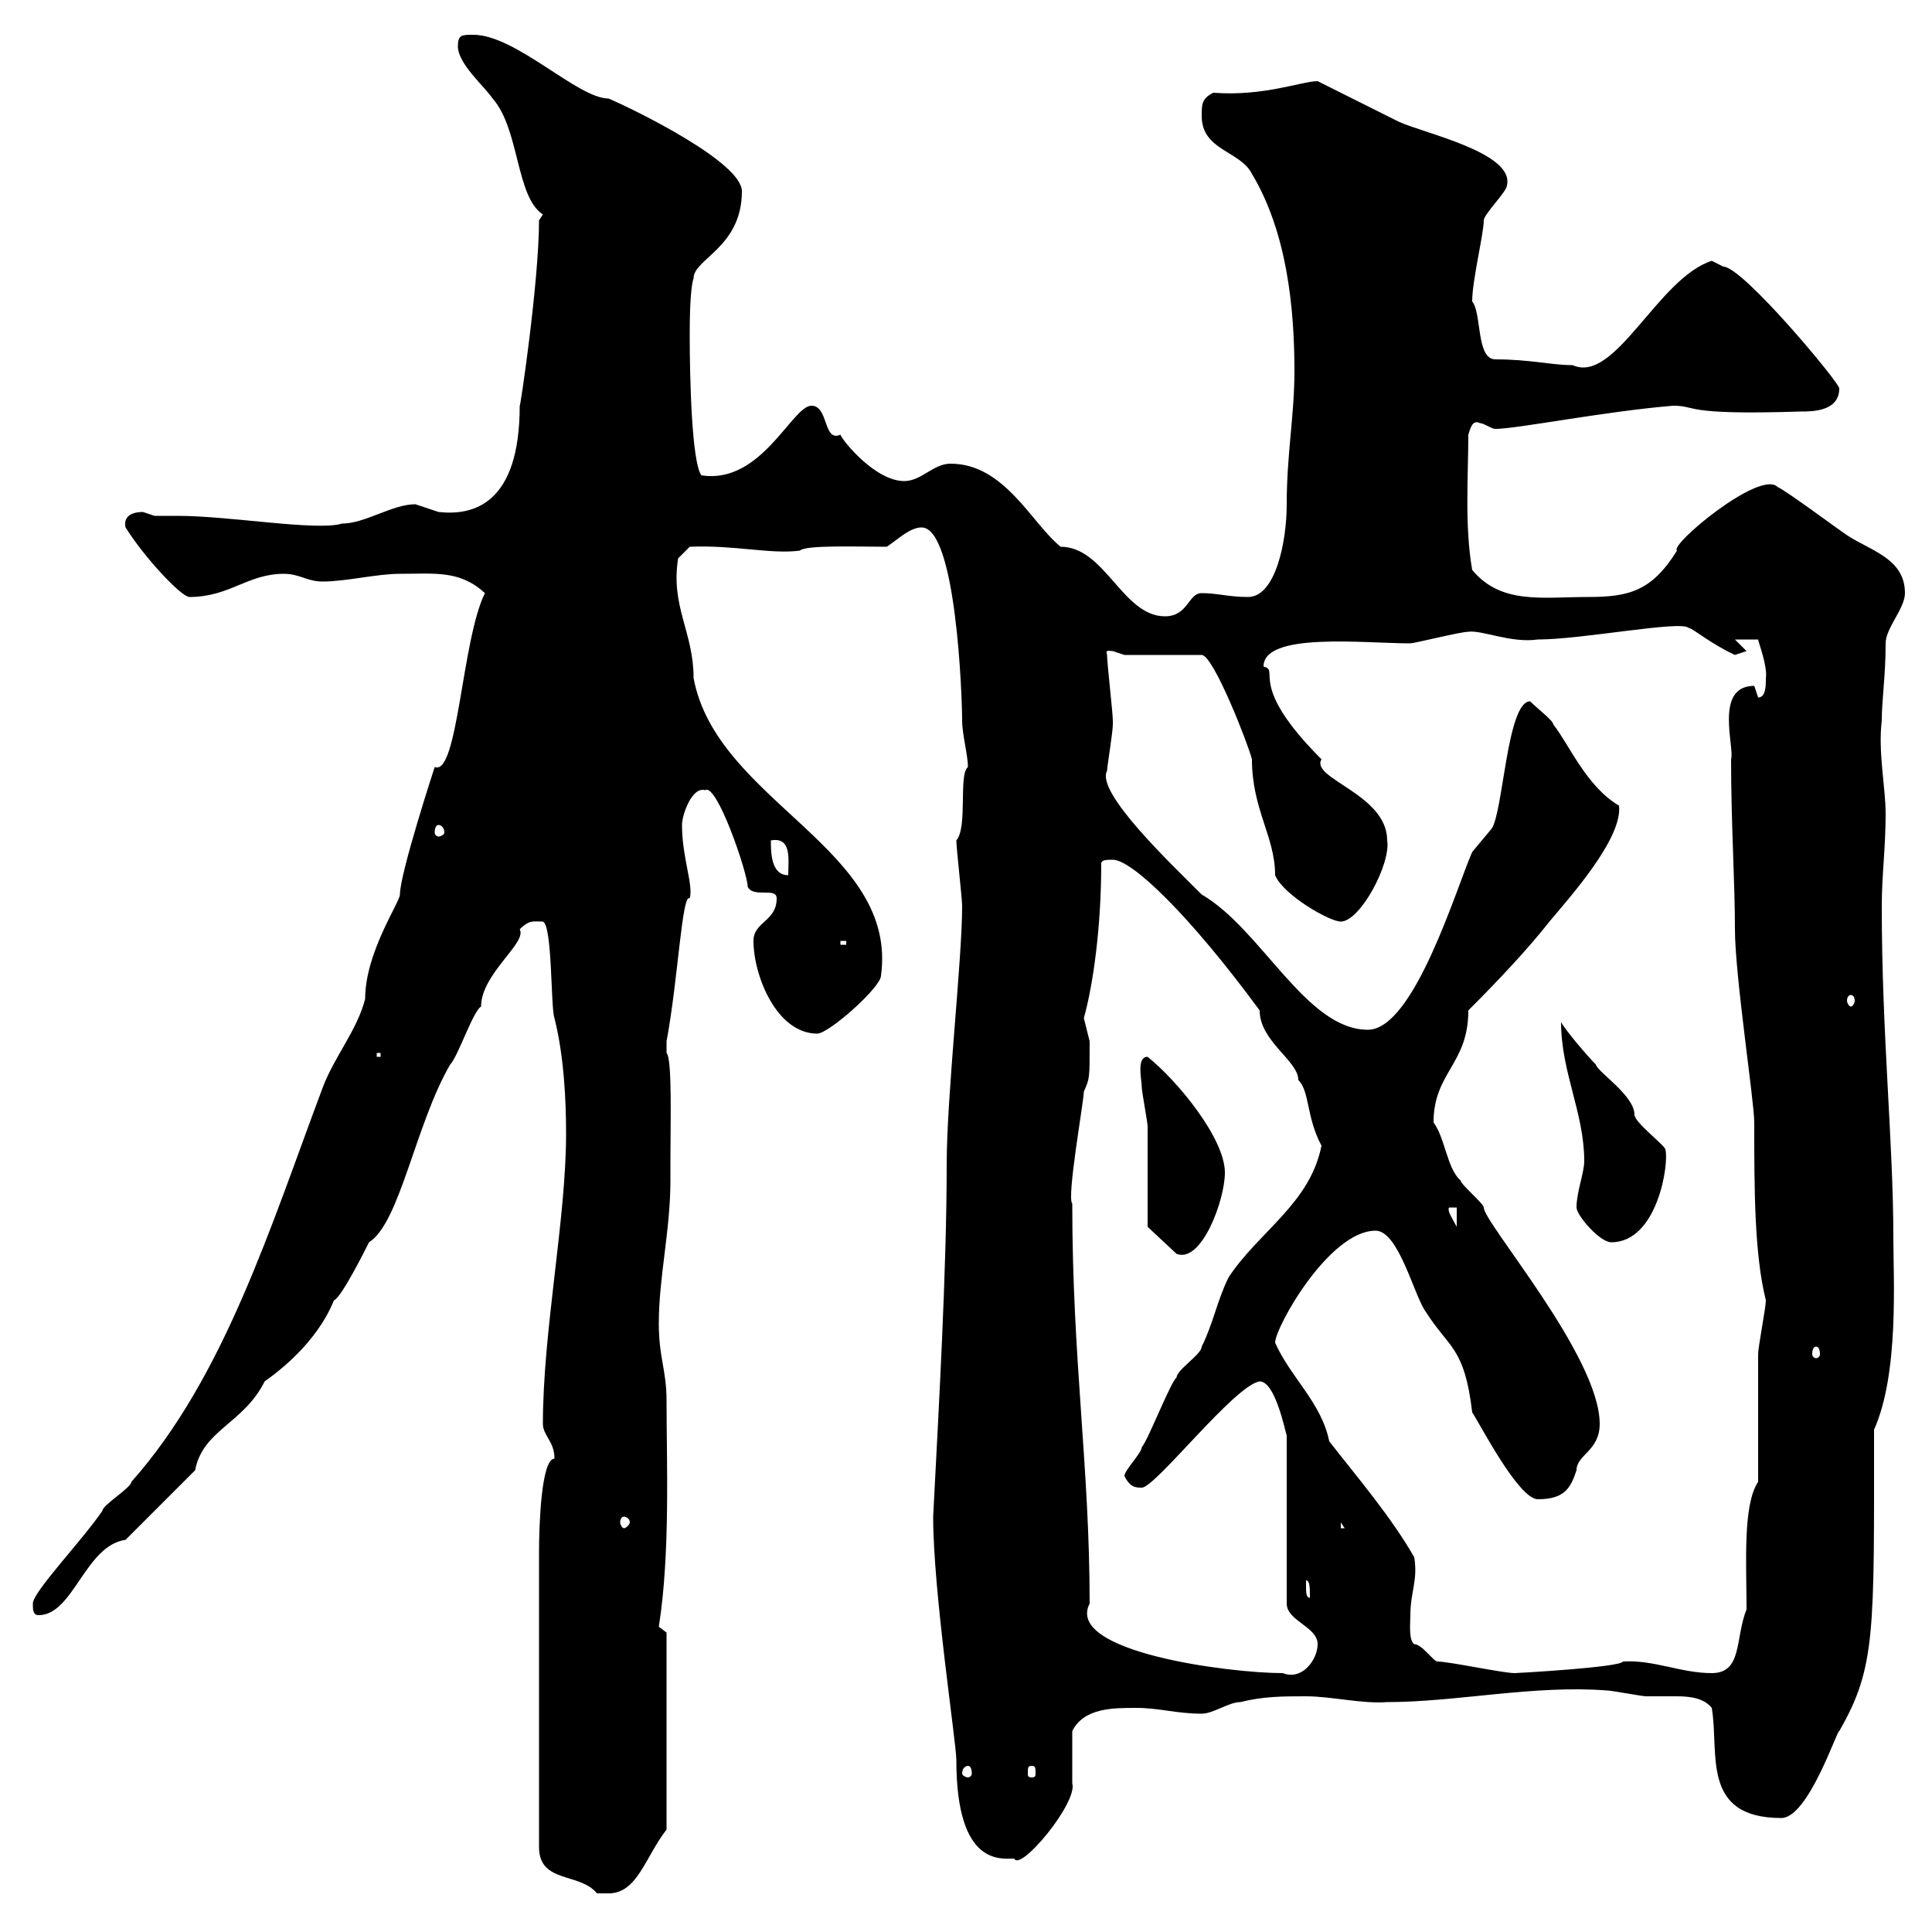 <svg xmlns="http://www.w3.org/2000/svg" xmlns:xlink="http://www.w3.org/1999/xlink" width="300" height="300"><path d="M83.70 240.90L83.70 286.80C83.70 292.50 90 290.70 92.70 294C92.70 294 93.30 294 94.50 294C99 294 100.20 288.30 103.50 284.10L103.50 253.50L102.30 252.60C104.10 241.20 103.50 227.10 103.50 217.50C103.50 212.70 102.30 210.90 102.30 205.50C102.30 198.30 104.10 191.10 104.10 183.30L104.10 180.30C104.10 174.60 104.40 164.40 103.50 163.50C103.50 162.60 103.50 162.30 103.50 161.70C105.30 152.10 105.90 138.60 107.10 139.50C107.70 137.40 105.90 133.20 105.90 128.10C105.90 126.60 107.40 122.10 109.50 122.70C111.30 121.50 116.10 135.60 116.10 137.70C117 139.50 120.60 137.70 120.60 139.50C120.60 143.10 117 143.10 117 146.10C117 151.50 120.60 160.50 126.90 160.50C128.70 160.50 136.80 153.30 136.80 151.50C139.50 131.70 111.30 124.50 107.70 105.30C107.70 98.10 104.10 94.20 105.30 86.70L107.10 84.90C114 84.60 119.70 86.10 124.20 85.50C125.10 84.60 133.20 84.90 137.70 84.90C139.50 83.70 141.30 81.90 143.10 81.90C148.50 81.90 149.40 108.30 149.40 111.90C149.40 114 150.30 117.30 150.30 119.10C148.80 120.30 150.30 128.40 148.50 130.50C148.50 131.70 149.40 139.50 149.40 140.70C149.40 149.10 147 170.10 147 180.90C147 197.10 145.80 218.10 144.90 235.50C144.90 247.20 148.50 270.60 148.50 273.30C148.50 289.80 155.40 288.60 157.50 288.60C158.40 290.70 167.40 279.90 166.50 276.90C166.50 276 166.50 269.70 166.50 268.80C168.30 265.20 172.80 265.20 176.40 265.20C180 265.20 182.70 266.10 186.60 266.10C188.40 266.10 190.80 264.30 192.60 264.30C196.20 263.40 199.20 263.40 202.80 263.40C206.70 263.40 211.50 264.60 215.40 264.30C226.20 264.30 238.20 261.60 249.60 262.50C250.20 262.50 255 263.40 255.60 263.40C256.80 263.40 258.60 263.40 260.40 263.40C262.50 263.40 264.60 263.70 265.80 265.20C267 272.10 264 282.30 276.60 282.30C280.80 282.30 285.30 268.50 285.60 268.80C291.30 258.90 291 253.50 291 222C294.90 213.30 294 198.60 294 192.30C294 177.30 292.20 160.80 292.20 140.70C292.20 135.90 292.80 131.70 292.80 126.30C292.80 122.40 291.60 116.70 292.20 111.90C292.20 108.60 292.80 105 292.80 99.90C292.80 97.50 295.80 94.50 295.80 92.10C295.80 86.70 290.40 85.50 286.80 83.10C285 81.90 277.80 76.50 276 75.60C273.30 72.90 259.20 84.60 260.40 85.50C256.50 91.80 252.90 92.70 246.60 92.70C239.40 92.70 233.10 93.90 228.60 88.50C227.40 81.60 228 73.80 228 67.50C228.30 66.60 228.60 65.10 229.80 65.70C230.40 65.70 231.60 66.60 232.20 66.60C235.50 66.60 249 63.90 259.80 63C263.70 63 261 64.50 279.60 63.90C281.40 63.90 285.60 63.90 285.60 60.30C285.60 59.40 270.60 41.40 267.60 41.40C267.60 41.40 265.80 40.50 265.80 40.50C257.40 43.20 250.80 59.70 244.20 56.70C240.90 56.70 237.60 55.80 232.20 55.80C229.20 55.80 230.10 48.60 228.60 46.80C228.60 43.50 230.40 36.30 230.40 34.20C230.40 33.30 234 29.70 234 28.80C235.20 23.70 221.10 20.70 217.20 18.90C215.40 18 206.40 13.50 204.60 12.60C202.20 12.60 196.20 15 188.40 14.40C186.60 15.30 186.60 16.20 186.60 18C186.60 23.40 192.60 23.40 194.40 27C199.80 36 201 47.70 201 57.60C201 64.50 199.80 70.50 199.80 78.30C199.80 84.30 198 92.70 193.80 92.70C190.80 92.70 189 92.10 186.60 92.10C184.50 92.10 184.50 95.70 180.90 95.70C174.30 95.70 171.60 84.90 164.70 84.90C160.20 81.30 156 72 147.60 72C144.90 72 143.10 74.70 140.40 74.70C135.90 74.70 130.80 68.40 130.50 67.50C127.80 68.70 128.70 63 126 63C123 63 118.20 75.30 108.90 73.80C107.40 71.70 107.10 58.50 107.10 52.20C107.10 50.40 107.10 45 107.70 43.20C107.70 40.20 115.20 38.40 115.20 29.70C115.20 25.20 98.70 17.10 94.50 15.30C89.70 15.30 80.10 5.40 73.50 5.40C71.70 5.40 71.10 5.40 71.10 7.20C71.10 9.90 75.30 13.50 76.50 15.30C80.70 20.10 80.10 30.60 84.30 33.30L83.70 34.20C83.70 43.80 80.70 63.90 80.70 63C80.70 78.30 73.50 80.10 68.10 79.50C68.10 79.50 64.50 78.30 64.50 78.30C60.90 78.30 56.70 81.30 53.10 81.30C49.20 82.50 35.70 80.10 27.60 80.10C26.10 80.10 24.90 80.10 24 80.10C24 80.10 22.20 79.50 22.20 79.50C19.80 79.50 19.20 80.70 19.50 81.90C22.50 86.70 28.20 92.70 29.40 92.70C35.70 92.70 38.40 89.10 44.10 89.10C46.50 89.10 47.70 90.30 50.10 90.30C53.70 90.30 58.50 89.10 62.10 89.10C67.50 89.10 71.40 88.50 75.30 92.10C71.70 99.30 71.10 120.60 67.50 119.10C67.50 119.10 62.10 135.60 62.10 138.90C62.10 140.10 56.70 147.90 56.70 155.10C55.50 159.90 51.90 164.10 50.10 168.90C42 190.50 34.80 213.90 20.40 230.10C20.40 231 15.90 233.70 15.90 234.60C12.60 239.40 5.10 247.20 5.10 249C5.10 249.90 5.10 250.80 6 250.80C11.40 250.80 13.20 240 19.50 239.10L30.30 228.30C31.50 222 37.80 221.10 41.10 214.50C50.40 207.90 51.90 201.30 51.90 201.90C53.10 201.30 56.70 194.10 57.30 192.90C62.10 189.90 64.50 174.60 69.90 165.30C71.10 164.10 73.50 156.90 74.70 156.30C74.70 151.20 81.90 146.40 80.70 144.30C82.20 142.80 82.80 143.10 84.30 143.10C85.80 143.70 85.50 156.60 86.10 158.10C87.60 164.10 87.90 171 87.90 176.10C87.90 189.30 84.30 206.70 84.30 221.10C84.30 222.90 86.10 223.80 86.10 226.50C84 226.50 83.70 237.30 83.70 240.90ZM150.30 274.20C150.60 274.20 150.90 274.50 150.90 275.40C150.90 275.70 150.60 276 150.30 276C150 276 149.40 275.70 149.40 275.40C149.40 274.50 150 274.20 150.30 274.20ZM160.20 274.20C160.80 274.20 160.80 274.50 160.80 275.40C160.80 275.70 160.80 276 160.20 276C159.60 276 159.60 275.70 159.60 275.40C159.60 274.50 159.60 274.20 160.20 274.20ZM166.50 186.90C165.60 186 168.30 171 168.30 169.50C169.20 167.40 169.20 167.70 169.20 161.70C169.20 161.70 168.30 158.10 168.30 158.10C169.80 152.70 171 143.70 171 134.10C171 133.50 171.90 133.50 172.80 133.50C175.80 133.50 184.80 142.20 195.60 156.90C195.60 161.70 201.60 164.70 201.60 167.70C203.40 169.50 202.80 173.40 205.20 177.90C203.40 186.90 195.60 191.10 190.80 198.30C189 201.90 188.40 205.50 186.60 209.10C186.60 210.30 182.70 212.70 182.70 213.90C181.80 214.50 178.20 223.80 177.30 224.70C177.30 225.60 174.60 228.30 174.60 229.20C175.50 231 176.40 231 177.30 231C179.40 231 191.70 215.10 195.60 214.50C198 214.50 199.50 222 199.80 222.90L199.80 249C199.80 251.70 204.60 252.60 204.60 255.30C204.60 257.70 202.20 261 199.20 259.80C190.80 259.80 165.30 256.50 169.20 249C169.20 227.70 166.50 211.20 166.50 186.90ZM223.20 258C222.60 258 220.80 255.30 219.60 255.30C218.70 254.70 219 252 219 250.80C219 247.20 220.20 245.40 219.60 241.80C216 235.50 210.60 229.20 206.40 223.80C205.20 217.80 200.40 213.90 198 208.50C198 206.10 206.40 191.10 213.60 191.10C217.20 191.10 219.60 201.30 221.40 203.70C225 209.40 227.40 209.10 228.60 219.30C229.80 221.10 235.80 232.80 238.80 232.80C243 232.80 243.90 231 244.80 228.30C244.80 225.90 248.40 225.30 248.40 221.10C248.40 210.60 230.40 189.90 230.40 187.50C230.40 186.90 226.80 183.90 226.80 183.30C224.70 181.50 224.40 176.70 222.60 174.30C222.60 166.50 228 165.30 228 156.90C232.80 152.10 237.30 147.30 240.60 143.10C243.60 139.50 252 130.20 251.40 125.10C246.30 122.10 243.60 115.50 241.20 112.50C241.20 111.90 238.80 110.10 237.60 108.90C234 108.90 233.40 126.30 231.60 128.70C231.60 128.70 228.60 132.30 228.60 132.30C226.20 137.70 219.60 159.90 212.40 159.90C202.80 159.90 195.90 144.30 186.60 138.90C181.80 134.10 170.10 123 171.90 119.70C171.90 119.10 172.80 113.70 172.80 112.50C172.80 111.90 172.80 111.90 172.80 111.90C172.80 110.70 171.90 102.90 171.90 101.70C171.60 100.80 172.20 101.10 172.80 101.10C172.80 101.10 174.60 101.70 174.60 101.70L186.60 101.70C188.40 101.70 193.80 115.50 194.40 117.90C194.40 125.70 198 129.90 198 135.90C199.20 138.90 206.40 143.10 208.20 143.10C211.20 143.10 216 134.10 215.40 130.50C215.40 123.30 203.40 120.90 205.20 117.90C193.50 106.20 198.90 104.10 196.20 103.50C196.20 98.10 211.80 99.90 219 99.90C219.60 99.90 226.80 98.10 228 98.10C230.10 97.80 234.60 99.90 238.80 99.30C245.70 99.30 261 96.30 262.20 97.50C262.80 97.50 265.50 99.90 269.40 101.70C269.40 101.70 271.20 101.10 271.20 101.10L269.40 99.30L273 99.30C273 99.60 274.50 103.50 274.20 105.30C274.20 106.50 274.20 108.30 273 108.30L272.40 106.50C266.10 106.50 269.40 116.10 268.80 117.90C268.80 127.80 269.40 137.10 269.40 144.30C269.40 151.50 272.40 171 272.40 174.30C272.40 184.50 272.40 194.70 274.20 201.90C274.20 203.10 273 209.10 273 210.30C273 212.70 273 227.40 273 230.10C270.60 233.70 271.20 242.70 271.20 249.90C269.40 254.40 270.60 259.80 265.80 259.80C261 259.80 256.80 257.70 252 258C251.70 258.90 235.50 259.80 235.20 259.80C233.40 259.80 225 258 223.20 258ZM202.80 246.30C202.80 246.30 202.80 245.40 202.80 245.40C203.40 245.40 203.40 246.60 203.40 248.10C202.80 248.10 202.80 247.20 202.80 246.30ZM208.20 236.40L208.80 237.30L208.20 237.30ZM96.90 235.50C97.20 235.50 97.80 235.80 97.80 236.40C97.80 236.70 97.20 237.30 96.90 237.30C96.60 237.30 96.30 236.70 96.30 236.40C96.30 235.80 96.60 235.50 96.90 235.50ZM282 209.10C282.30 209.10 282.60 209.40 282.60 210.30C282.60 210.60 282.30 210.90 282 210.90C281.70 210.90 281.40 210.60 281.40 210.30C281.40 209.40 281.70 209.10 282 209.10ZM178.20 190.50L182.70 194.70C186.60 196.20 190.20 186.30 190.20 182.10C190.20 176.70 182.70 167.70 178.20 164.10C176.40 164.10 177.30 167.70 177.30 168.90C177.30 169.50 178.20 174.30 178.20 174.90C178.20 177.90 178.20 187.50 178.20 190.50ZM244.80 187.50C244.80 188.70 248.40 192.90 250.20 192.90C257.40 192.90 259.20 180.60 258.60 178.50C258.60 177.90 253.80 174.30 253.80 173.10C253.80 170.10 248.10 166.50 247.80 165.30C246.60 164.10 243 159.90 242.40 158.70C242.40 166.50 246 172.80 246 180.30C246 182.10 244.80 185.10 244.80 187.50ZM225 187.50L226.20 187.50L226.20 190.50C225.60 189.30 224.70 188.10 225 187.50ZM58.50 163.50L59.10 163.50L59.10 164.10L58.50 164.10ZM212.40 162.30L213.60 164.10L213.60 163.50ZM287.40 154.50C287.70 154.50 288 154.80 288 155.40C288 155.70 287.70 156.30 287.40 156.30C287.10 156.30 286.80 155.70 286.80 155.40C286.80 154.80 287.10 154.50 287.40 154.50ZM130.50 146.10L131.40 146.10L131.40 146.70L130.50 146.70ZM119.70 130.50C123 129.90 122.40 133.50 122.40 135.90C119.70 135.90 119.70 132.30 119.70 130.50ZM68.10 128.10C68.40 128.10 69 128.40 69 129.30C69 129.60 68.40 129.90 68.10 129.90C67.80 129.90 67.50 129.60 67.50 129.30C67.50 128.40 67.80 128.10 68.10 128.10Z"/></svg>